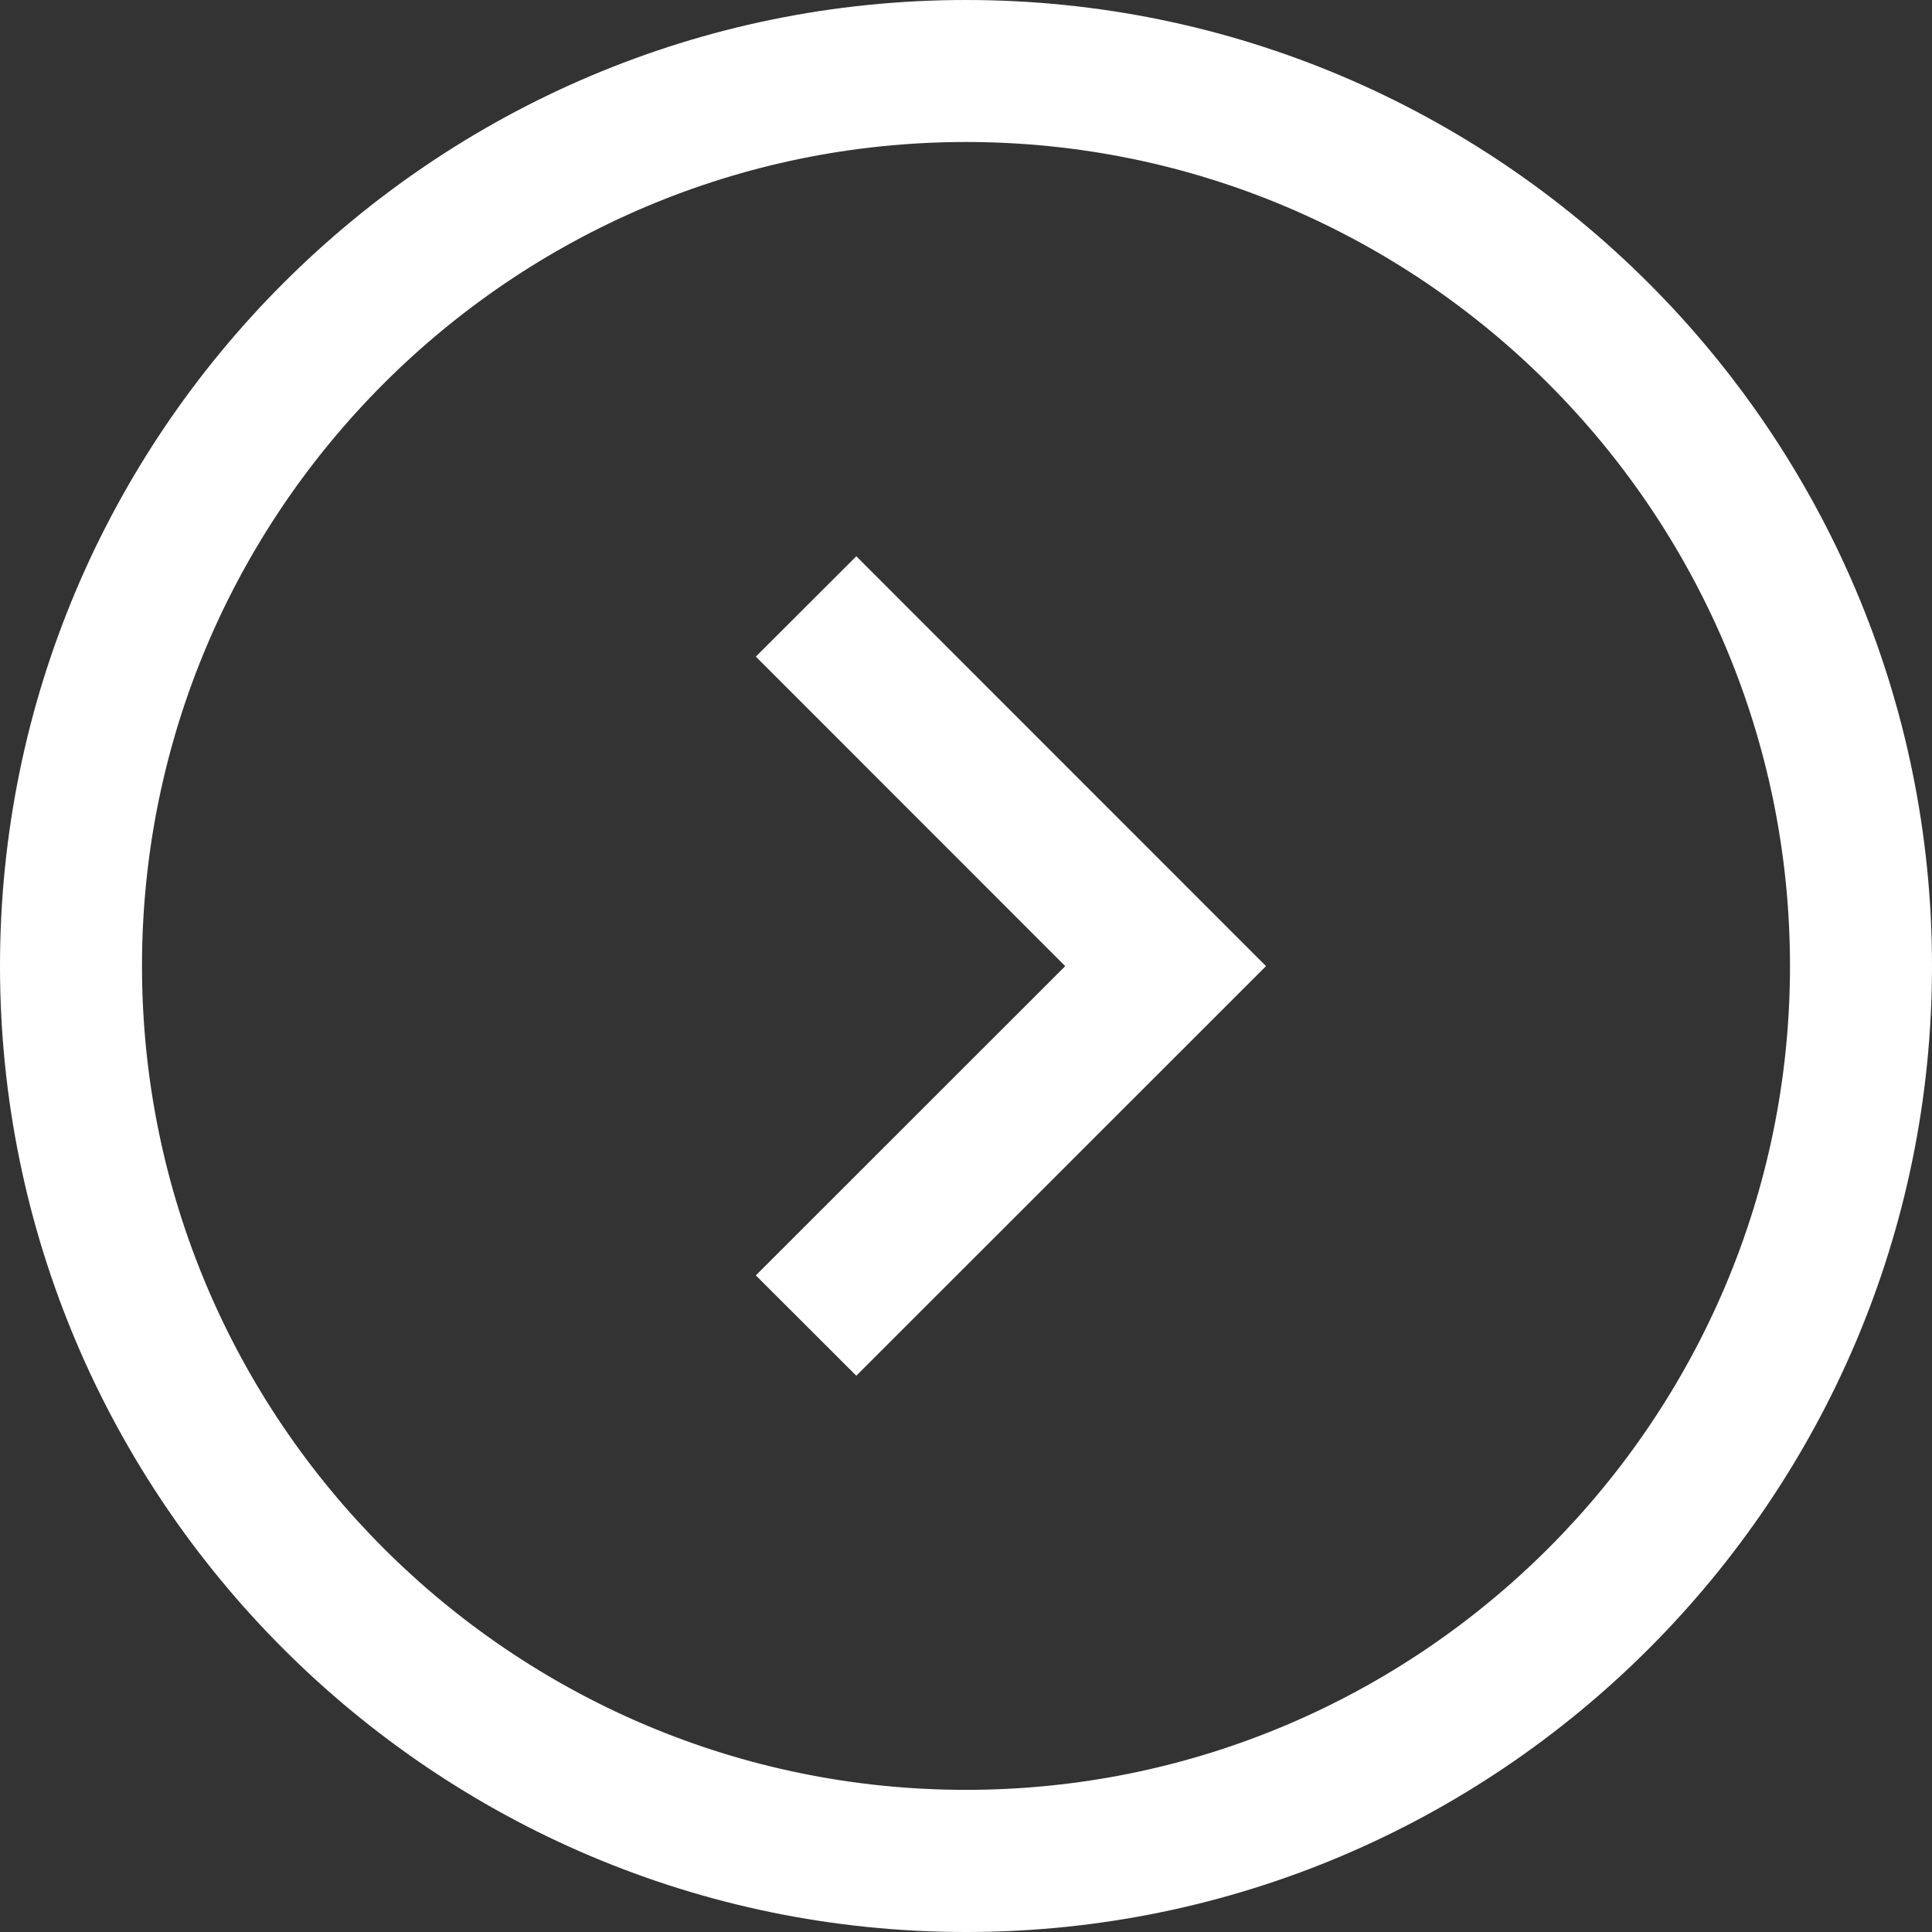 <?xml version="1.0" encoding="utf-8"?>
<!-- Generator: Adobe Illustrator 15.1.0, SVG Export Plug-In . SVG Version: 6.00 Build 0)  -->
<!DOCTYPE svg PUBLIC "-//W3C//DTD SVG 1.1//EN" "http://www.w3.org/Graphics/SVG/1.1/DTD/svg11.dtd">
<svg version="1.1" id="レイヤー_1" xmlns="http://www.w3.org/2000/svg" xmlns:xlink="http://www.w3.org/1999/xlink" x="0px"
	 y="0px" width="14px" height="14px" viewBox="0 0 14 14" enable-background="new 0 0 14 14" xml:space="preserve">
<rect x="0" y="0" width="14" height="14" fill="#333333" stroke="none"/>
<g>
	<path fill="#FFFFFF" d="M7,14c-3.86,0-7-3.14-7-7c0-3.86,3.14-7,7-7s7,3.14,7,7C14,10.86,10.86,14,7,14z M7,1.029
		C3.708,1.029,1.029,3.708,1.029,7c0,3.292,2.679,5.97,5.971,5.97s5.971-2.678,5.971-5.97C12.971,3.708,10.292,1.029,7,1.029z"/>
	<polygon fill="#FFFFFF" points="6.205,9.969 5.477,9.242 7.719,7.001 5.477,4.758 6.205,4.031 9.174,7.001 	"/>
</g>
</svg>
